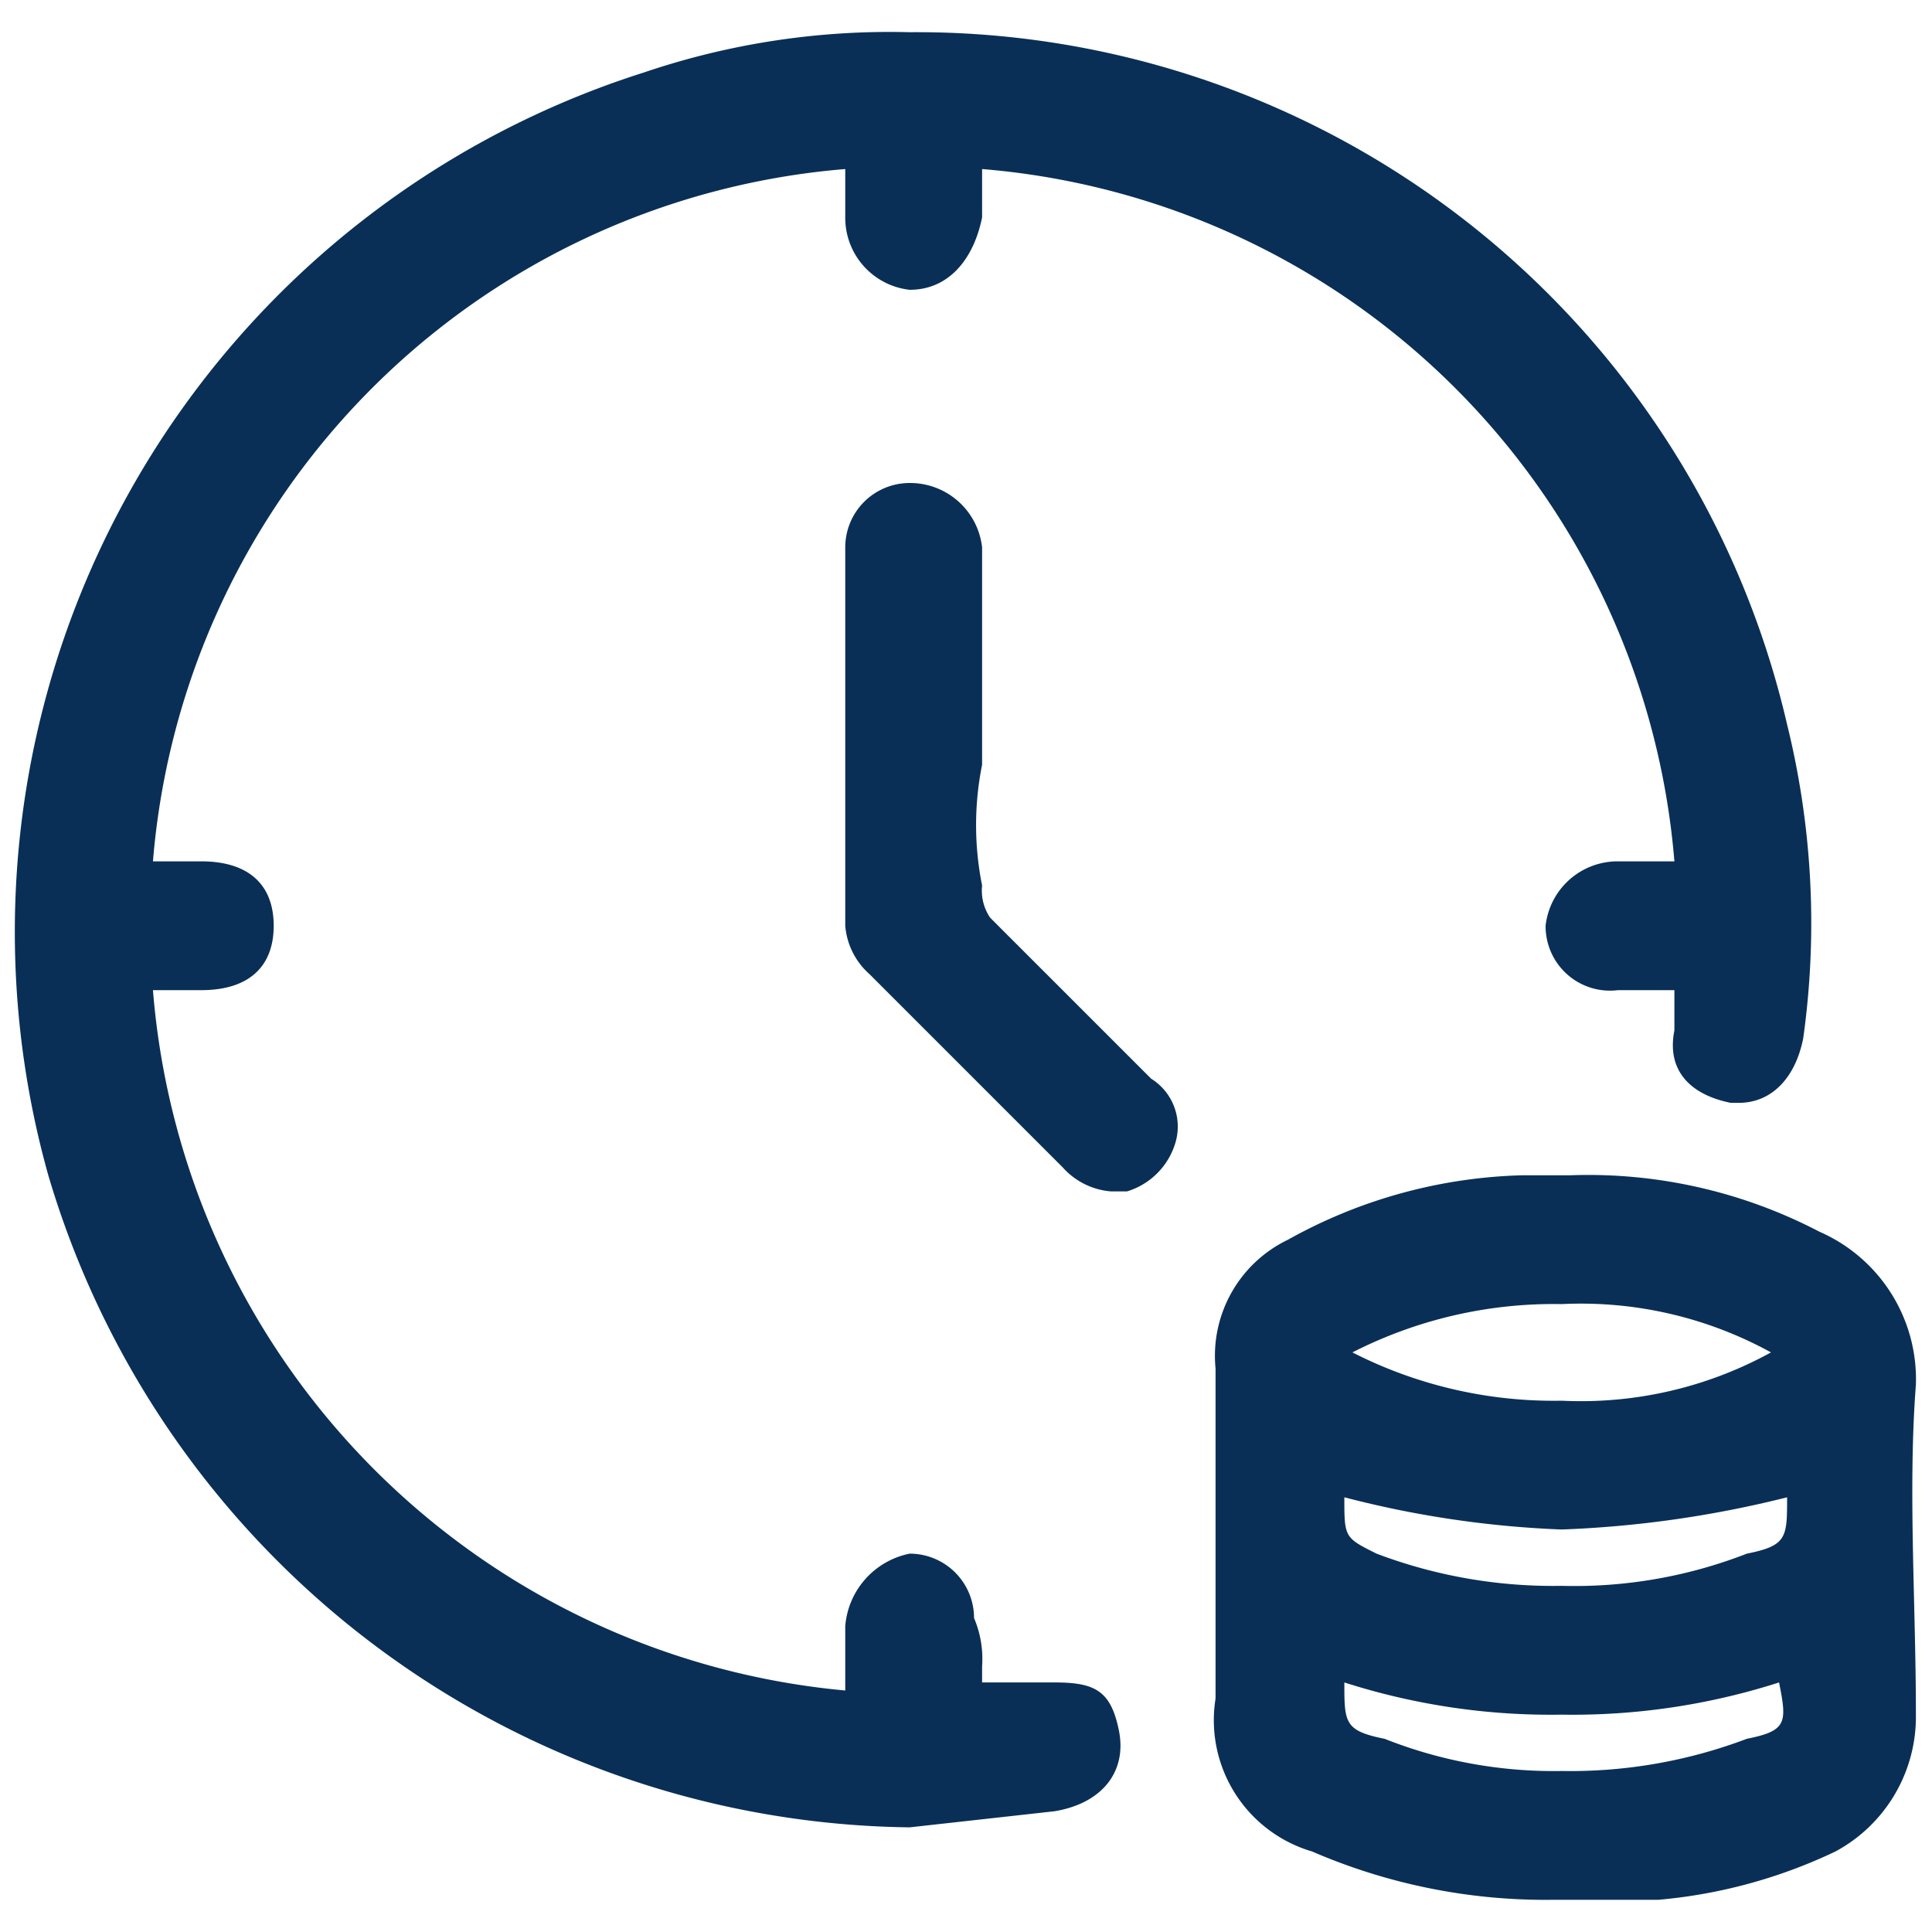 <svg xmlns="http://www.w3.org/2000/svg" viewBox="0 0 24 24"><path d="M13.1,20.9h-.9v-.2a1.3,1.3,0,0,0-.1-.6.8.8,0,0,0-.8-.8h0a1,1,0,0,0-.8.9V21a9.5,9.5,0,0,1-8.6-8.7h.6c.6,0,.9-.3.9-.8s-.3-.8-.9-.8H1.9a9.4,9.4,0,0,1,8.6-8.6v.6a.9.9,0,0,0,.8.9c.5,0,.8-.4.9-.9V2.1a9.4,9.4,0,0,1,8.6,8.6h-.7a.9.9,0,0,0-.9.8.8.8,0,0,0,.9.8h.7v.5c-.1.5.2.8.7.9h.1c.4,0,.7-.3.8-.8A10.3,10.3,0,0,0,22.2,9,11.1,11.1,0,0,0,11.3.4,9.5,9.5,0,0,0,8,.9,11.2,11.2,0,0,0,.6,14.6a11.3,11.3,0,0,0,10.7,8.1l1.8-.2c.6-.1.9-.5.8-1S13.6,20.9,13.1,20.9Z" style="fill:#092f57"/><path d="M23.8,17.2a2,2,0,0,0-1.2-1.9,6.2,6.2,0,0,0-3.1-.7h-.6a6.3,6.3,0,0,0-2.9.8,1.6,1.6,0,0,0-.9,1.6v4.1A1.7,1.7,0,0,0,16.3,23a7.3,7.3,0,0,0,3,.6h1.3a6.4,6.4,0,0,0,2.2-.6,1.9,1.9,0,0,0,1-1.7C23.8,19.9,23.7,18.5,23.8,17.2Zm-7-.4a5.5,5.5,0,0,1,2.6-.6,4.9,4.9,0,0,1,2.6.6,4.9,4.9,0,0,1-2.6.6A5.5,5.5,0,0,1,16.8,16.8Zm4.9,2.5a5.9,5.9,0,0,1-2.3.4,6.2,6.2,0,0,1-2.3-.4c-.4-.2-.4-.2-.4-.7a12.6,12.6,0,0,0,2.7.4,13.5,13.5,0,0,0,2.8-.4C22.2,19.1,22.2,19.2,21.7,19.3Zm-5,1.6a8.4,8.4,0,0,0,2.7.4,8.4,8.4,0,0,0,2.7-.4c.1.5.1.6-.4.7a6.2,6.2,0,0,1-2.3.4,5.7,5.7,0,0,1-2.2-.4C16.7,21.5,16.7,21.4,16.7,20.9Z" style="fill:#092f57"/><path d="M13.4,12.5l-1.1-1.1a.6.6,0,0,1-.1-.4,3.8,3.8,0,0,1,0-1.5V6.8a.9.9,0,0,0-.9-.8.8.8,0,0,0-.8.8v4.7a.9.9,0,0,0,.3.6l2.4,2.4a.9.9,0,0,0,.6.3H14a.9.9,0,0,0,.6-.6.7.7,0,0,0-.3-.8Z" style="fill:#092f57"/></svg>